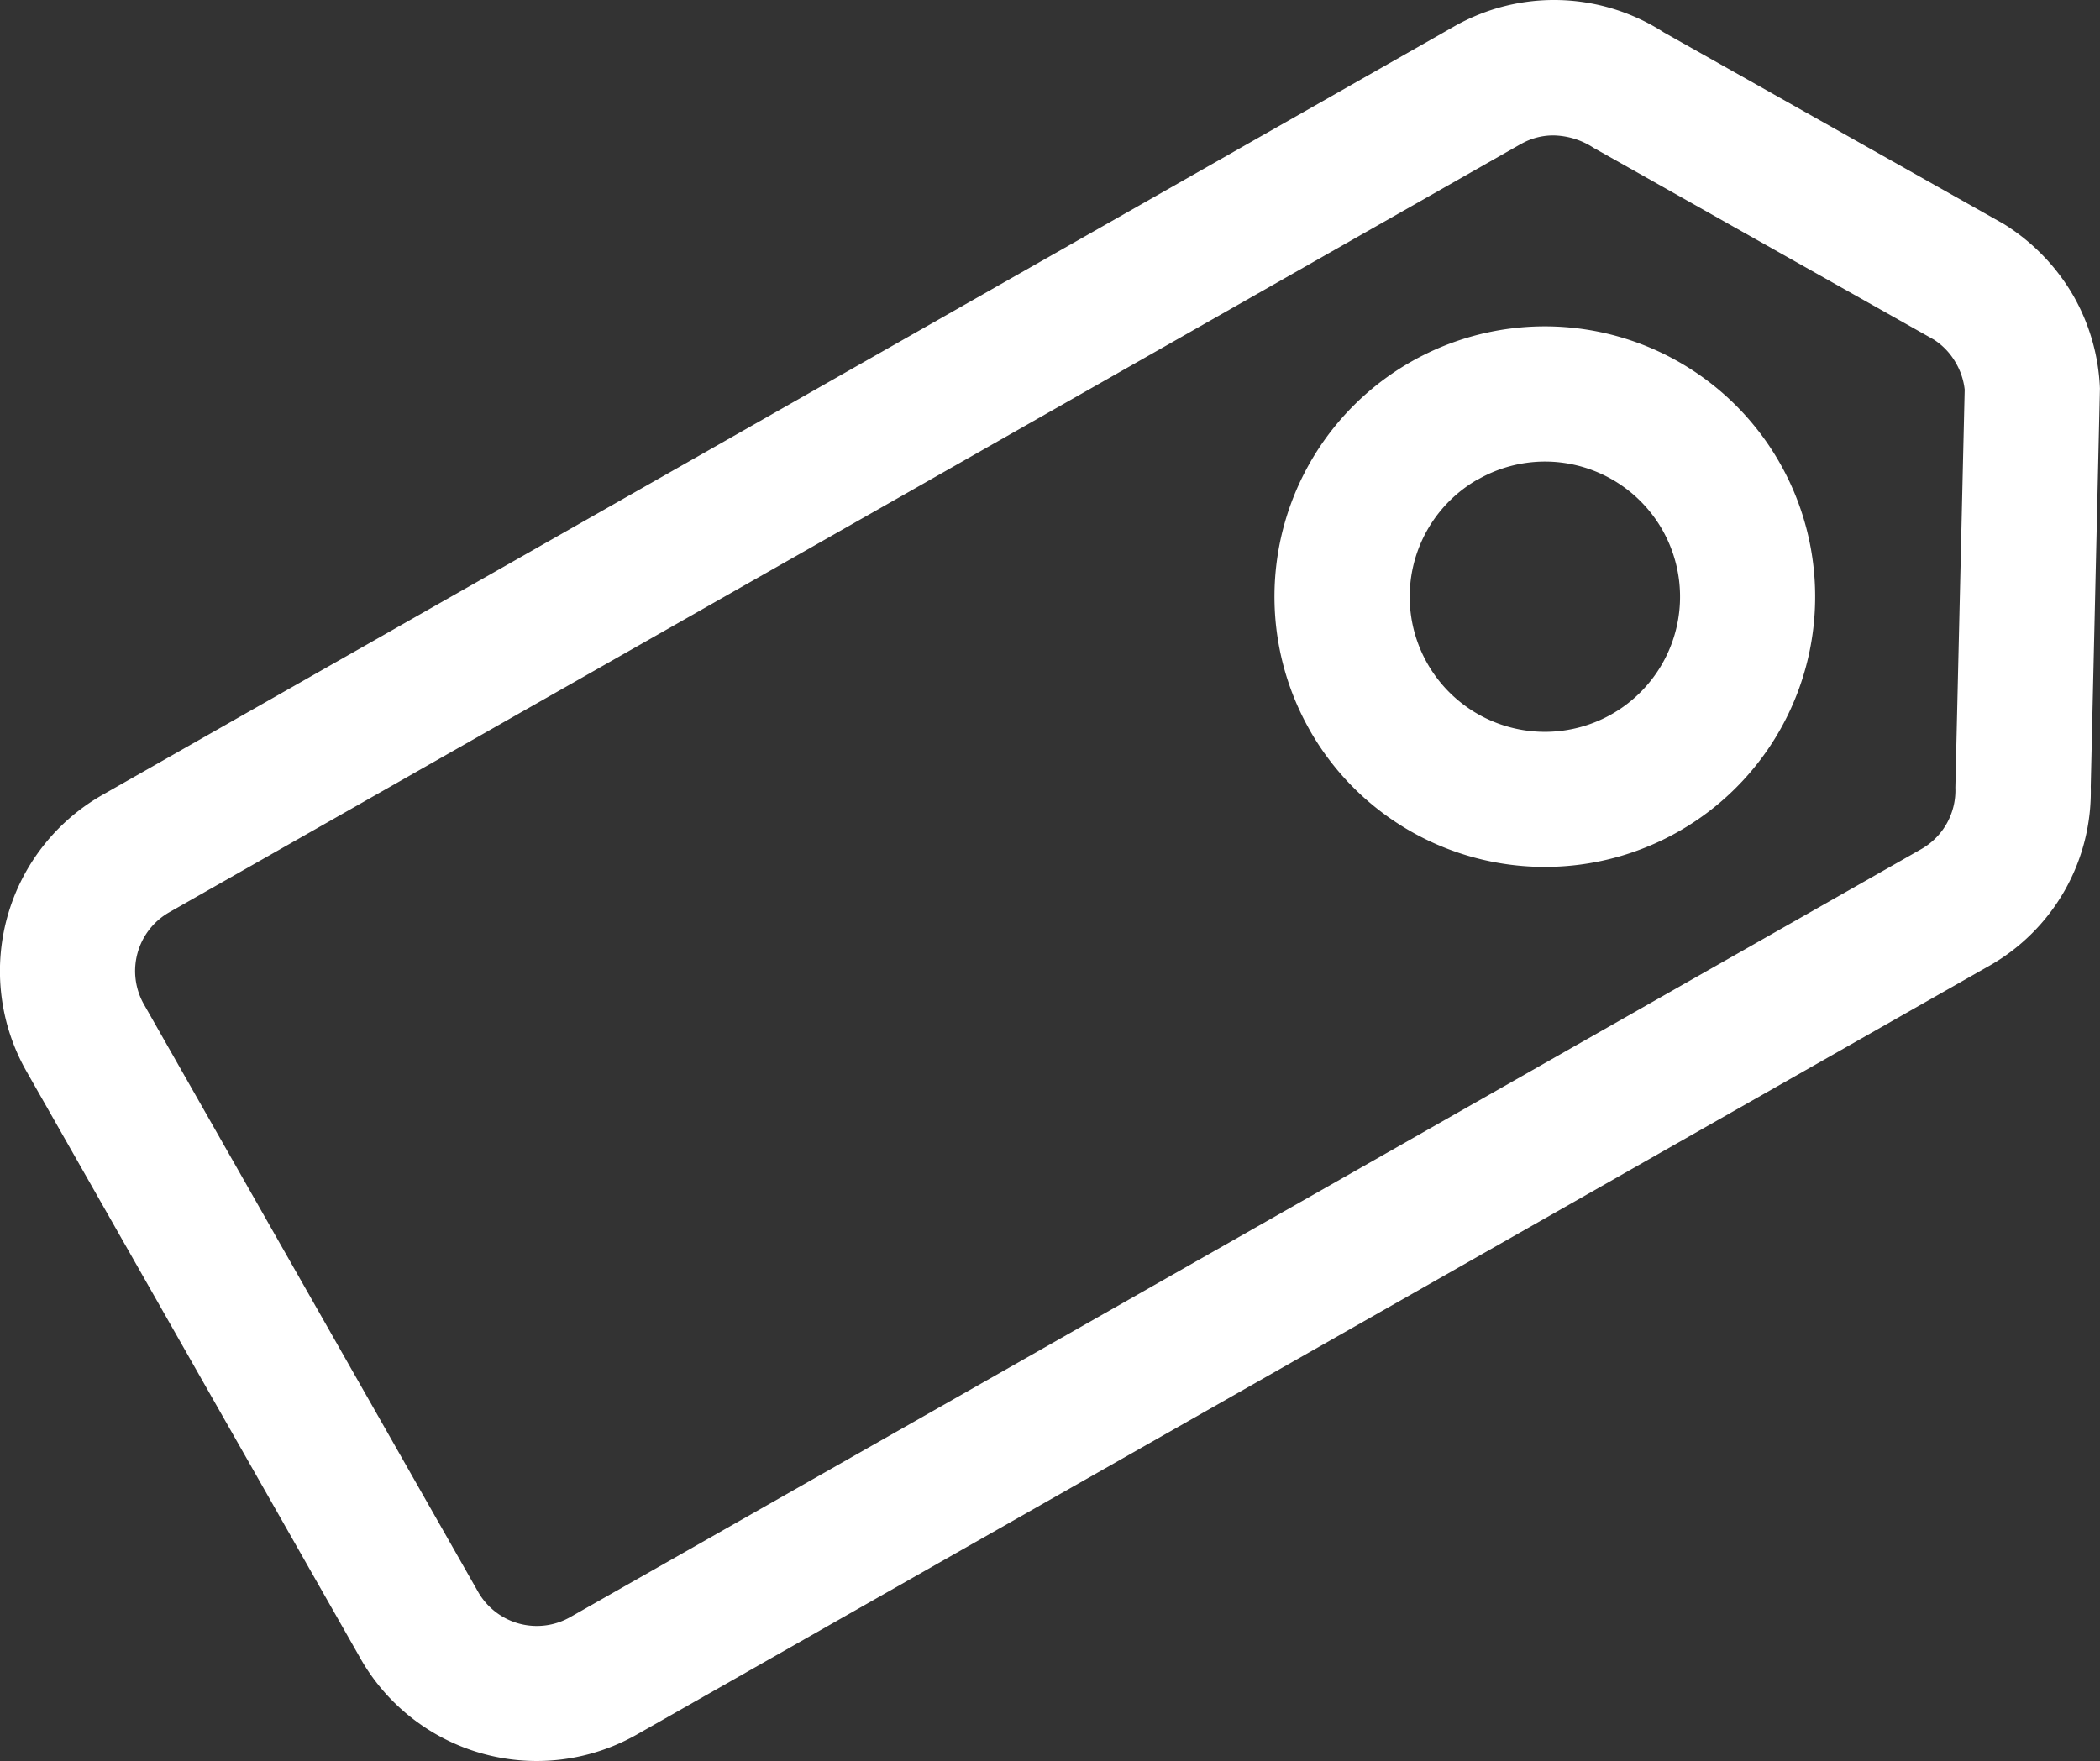 <svg xmlns="http://www.w3.org/2000/svg" width="31.071" height="26.063" viewBox="0 0 31.071 26.063"><rect x="0" y="0" width="31.071" height="26.063" fill="#333333" stroke="none"/><path id="Label" d="M1280.562,1742.253l-4.943-8.692a3,3,0,0,1,1.125-4.09l19.994-11.37a2.99,2.99,0,0,1,3.107.085l5.031,2.836a3.048,3.048,0,0,1,1.032,1.067,3.014,3.014,0,0,1,.39,1.367l-.136,5.892a2.962,2.962,0,0,1-1.516,2.661l-19.994,11.368a3,3,0,0,1-4.091-1.125Zm17.165-22.413-19.994,11.368a1,1,0,0,0-.375,1.364l4.943,8.693a1,1,0,0,0,1.364.375l19.994-11.369a1,1,0,0,0,.5-.907l.138-5.891a1.006,1.006,0,0,0-.13-.394.991.991,0,0,0-.326-.346l-5.031-2.836a1.124,1.124,0,0,0-.6-.186A.964.964,0,0,0,1297.727,1719.841Zm-3.119,8.675a4,4,0,1,1,3.483,2.022A4,4,0,0,1,1294.608,1728.516Zm2.488-3.715a2,2,0,1,0,.986-.262A2,2,0,0,0,1297.1,1724.8Z" transform="translate(-1275.228 -1717.707)" fill="#fff"></path></svg>